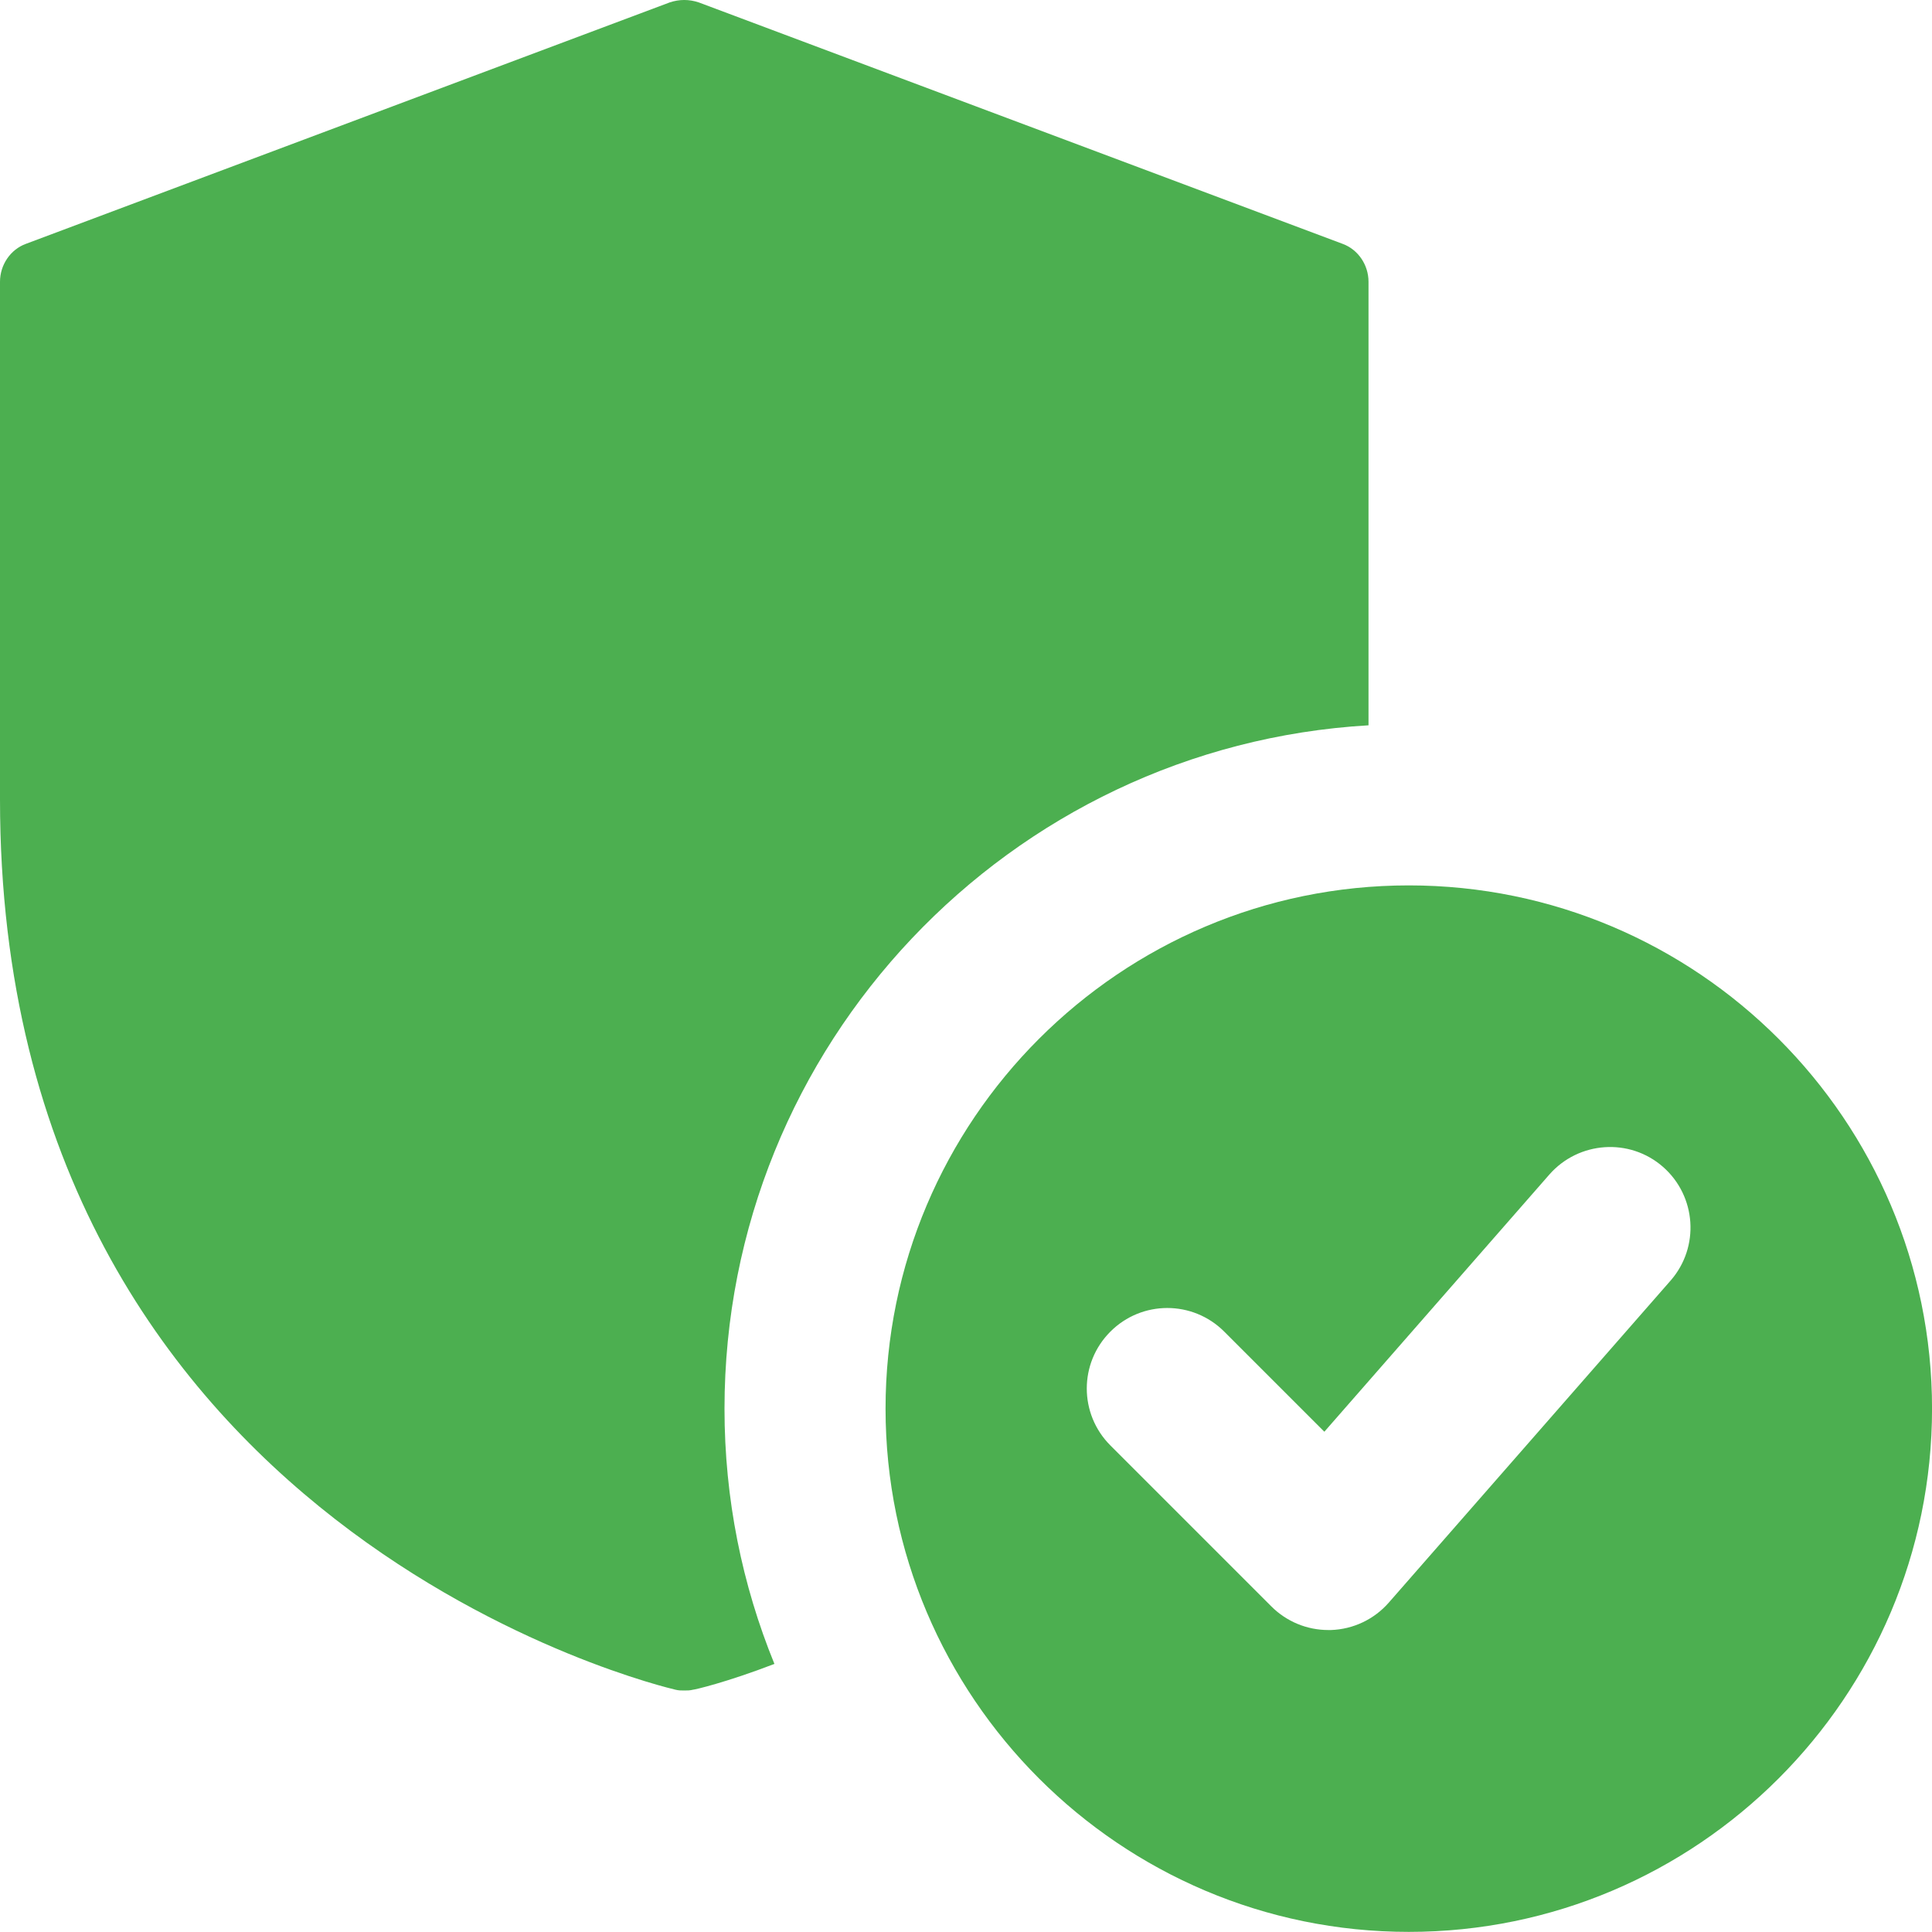 <svg width="50" height="50" viewBox="0 0 50 50" fill="none" xmlns="http://www.w3.org/2000/svg">
<g clip-path="url(#clip0)">
<path d="M36.46 22.914C28.993 22.914 22.918 28.989 22.918 36.456C22.918 43.922 28.993 49.997 36.46 49.997C43.926 49.997 50.001 43.922 50.001 36.456C50.001 28.989 43.926 22.914 36.46 22.914ZM43.235 33.141L35.943 41.474C35.564 41.908 35.022 42.166 34.445 42.185C34.422 42.185 34.399 42.185 34.376 42.185C33.824 42.185 33.295 41.966 32.903 41.574L28.737 37.408C27.922 36.593 27.922 35.276 28.737 34.462C29.551 33.647 30.868 33.647 31.683 34.462L34.274 37.053L40.099 30.395C40.858 29.533 42.174 29.441 43.039 30.199C43.903 30.958 43.993 32.274 43.235 33.141Z" fill="#4CAF50"/>
<path d="M34.75 6.312L18.083 0.062C17.833 -0.021 17.583 -0.021 17.333 0.062L0.667 6.312C0.271 6.458 0 6.854 0 7.292V20.688C0 39.688 17.312 43.688 17.479 43.729C17.562 43.75 17.625 43.75 17.708 43.75C17.792 43.75 17.854 43.75 17.938 43.729C17.979 43.729 18.792 43.542 20.042 43.062C19.208 41.021 18.75 38.792 18.75 36.458C18.75 27.042 26.125 19.312 35.417 18.771V7.292C35.417 6.854 35.146 6.458 34.75 6.312Z" fill="#4CAF50"/>
</g>
<defs>
<clipPath id="clip0">
<rect width="50" height="50" fill="white"/>
</clipPath>
</defs>
</svg>
